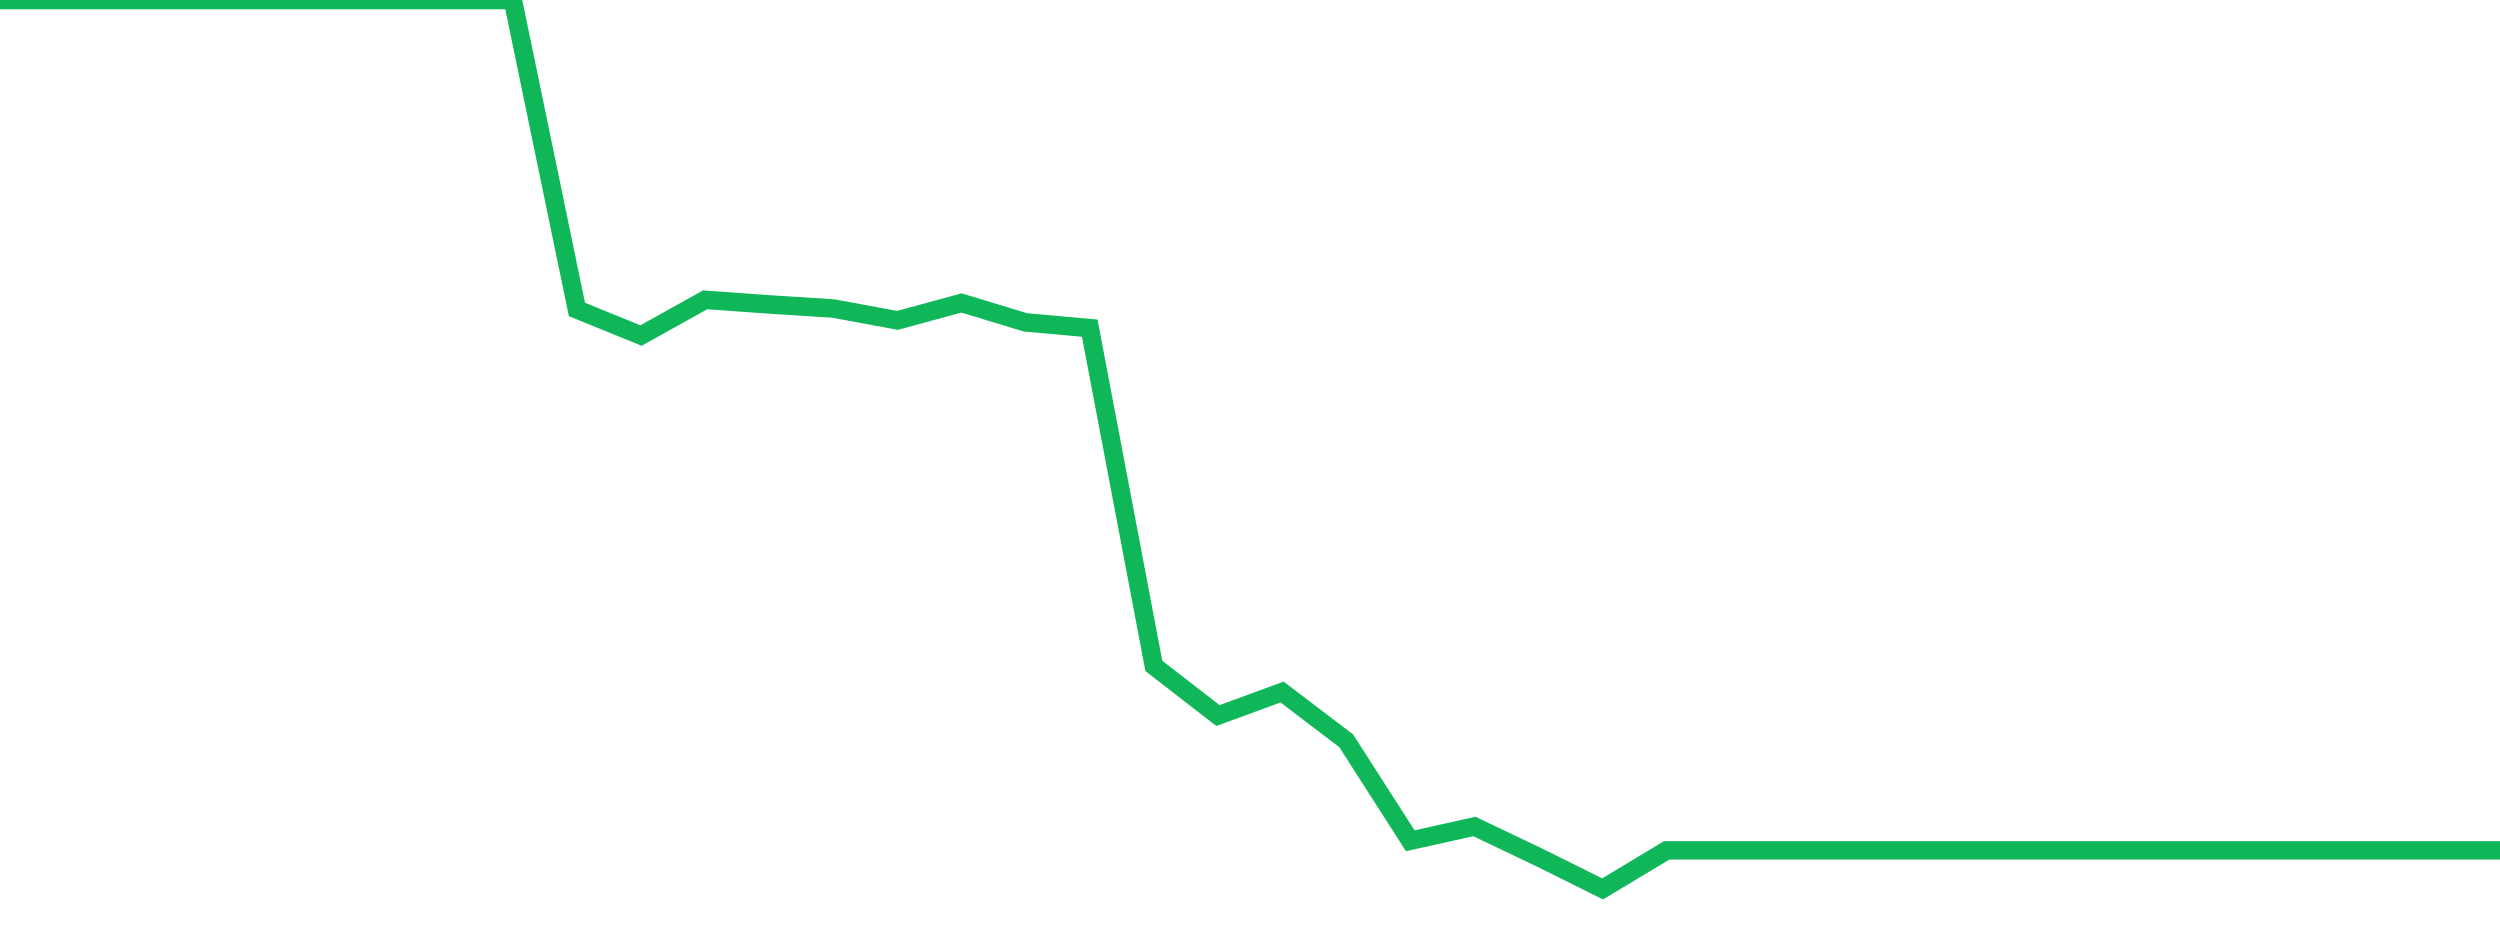 <?xml version="1.0" standalone="no"?>
<!DOCTYPE svg PUBLIC "-//W3C//DTD SVG 1.1//EN" "http://www.w3.org/Graphics/SVG/1.1/DTD/svg11.dtd">
<svg width="135" height="50" viewBox="0 0 135 50" preserveAspectRatio="none" class="sparkline" xmlns="http://www.w3.org/2000/svg"
xmlns:xlink="http://www.w3.org/1999/xlink"><path  class="sparkline--line" d="M 0 0 L 0 0 L 3.462 0 L 6.923 0 L 10.385 0 L 13.846 0 L 17.308 0 L 20.769 0 L 24.231 0 L 27.692 0 L 31.154 16.71 L 34.615 18.12 L 38.077 16.19 L 41.538 16.44 L 45 16.66 L 48.462 17.3 L 51.923 16.36 L 55.385 17.41 L 58.846 17.72 L 62.308 35.96 L 65.769 38.64 L 69.231 37.37 L 72.692 40 L 76.154 45.4 L 79.615 44.63 L 83.077 46.28 L 86.538 48 L 90 45.92 L 93.462 45.92 L 96.923 45.92 L 100.385 45.92 L 103.846 45.92 L 107.308 45.92 L 110.769 45.92 L 114.231 45.92 L 117.692 45.92 L 121.154 45.92 L 124.615 45.92 L 128.077 45.92 L 131.538 45.92 L 135 45.92" fill="none" stroke-width="1" stroke="#10b759"></path></svg>